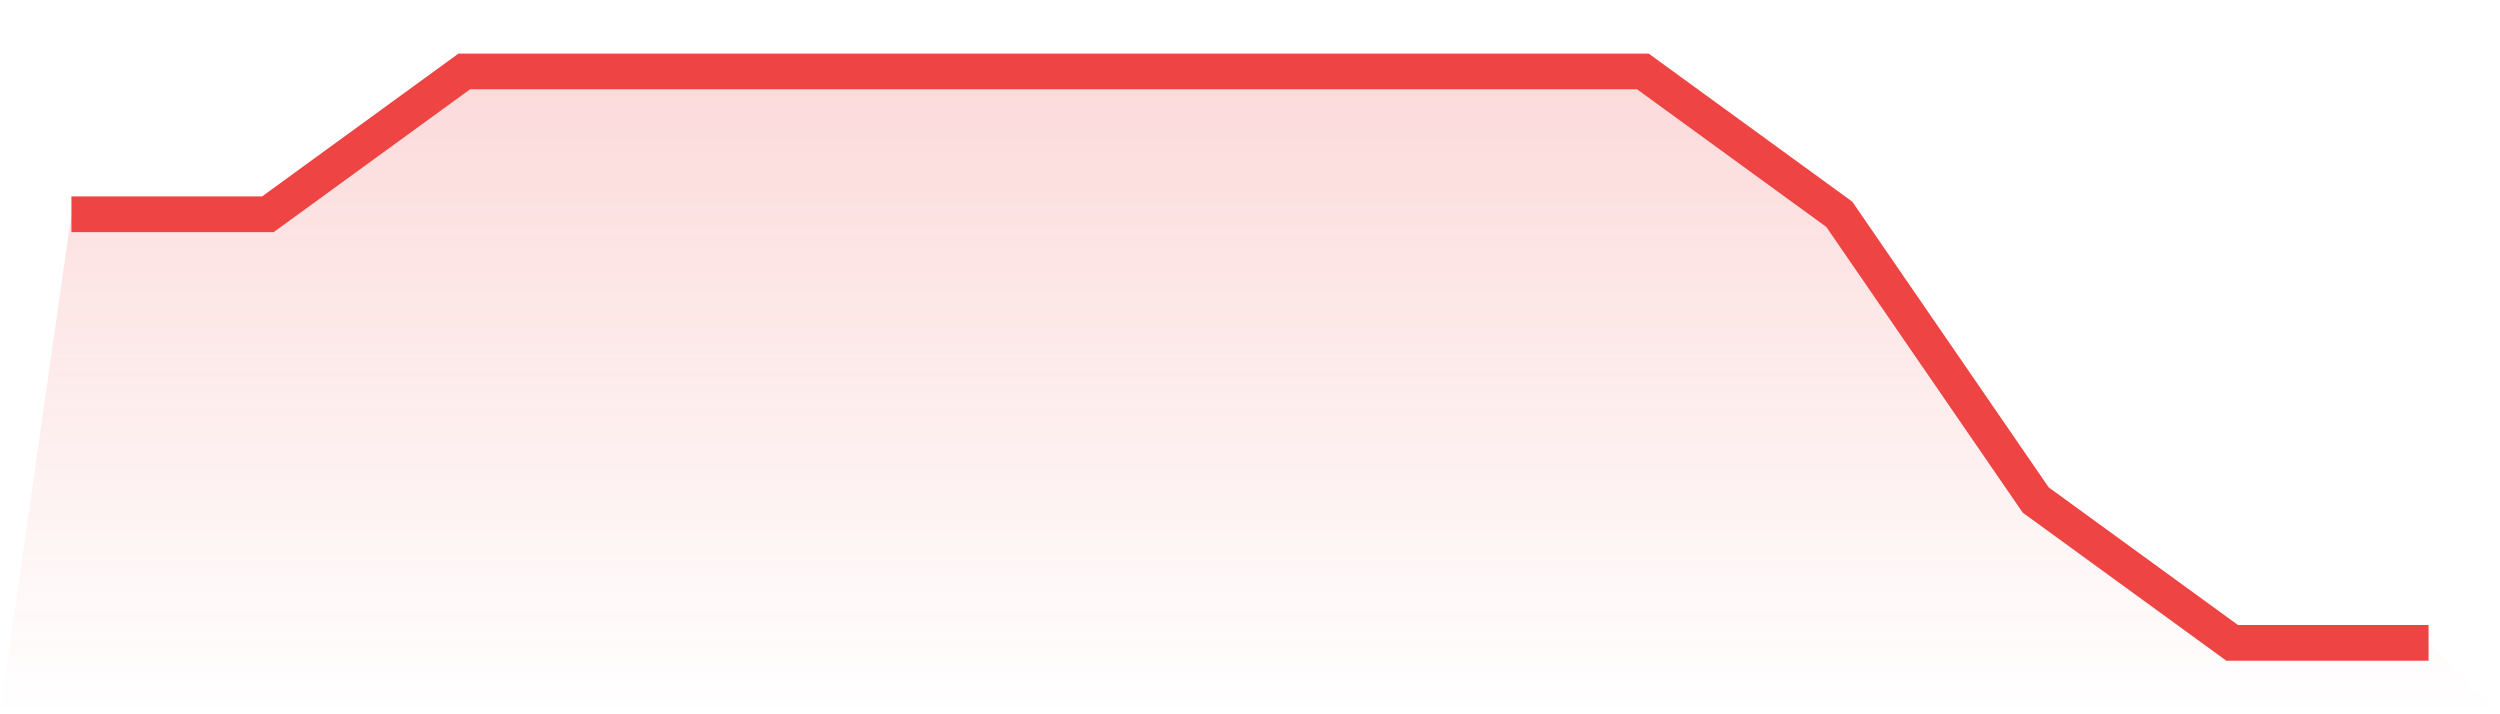 <svg viewBox="0 0 140 40" xmlns="http://www.w3.org/2000/svg">
<defs>
<linearGradient id="gradient" x1="0" x2="0" y1="0" y2="1">
<stop offset="0%" stop-color="#ef4444" stop-opacity="0.2"/>
<stop offset="100%" stop-color="#ef4444" stop-opacity="0"/>
</linearGradient>
</defs>
<path d="M4,12 L4,12 L15,12 L26,4 L37,4 L48,4 L59,4 L70,4 L81,4 L92,4 L103,12 L114,28 L125,36 L136,36 L140,40 L0,40 z" fill="url(#gradient)"/>
<path d="M4,12 L4,12 L15,12 L26,4 L37,4 L48,4 L59,4 L70,4 L81,4 L92,4 L103,12 L114,28 L125,36 L136,36" fill="none" stroke="#ef4444" stroke-width="2"/>
</svg>